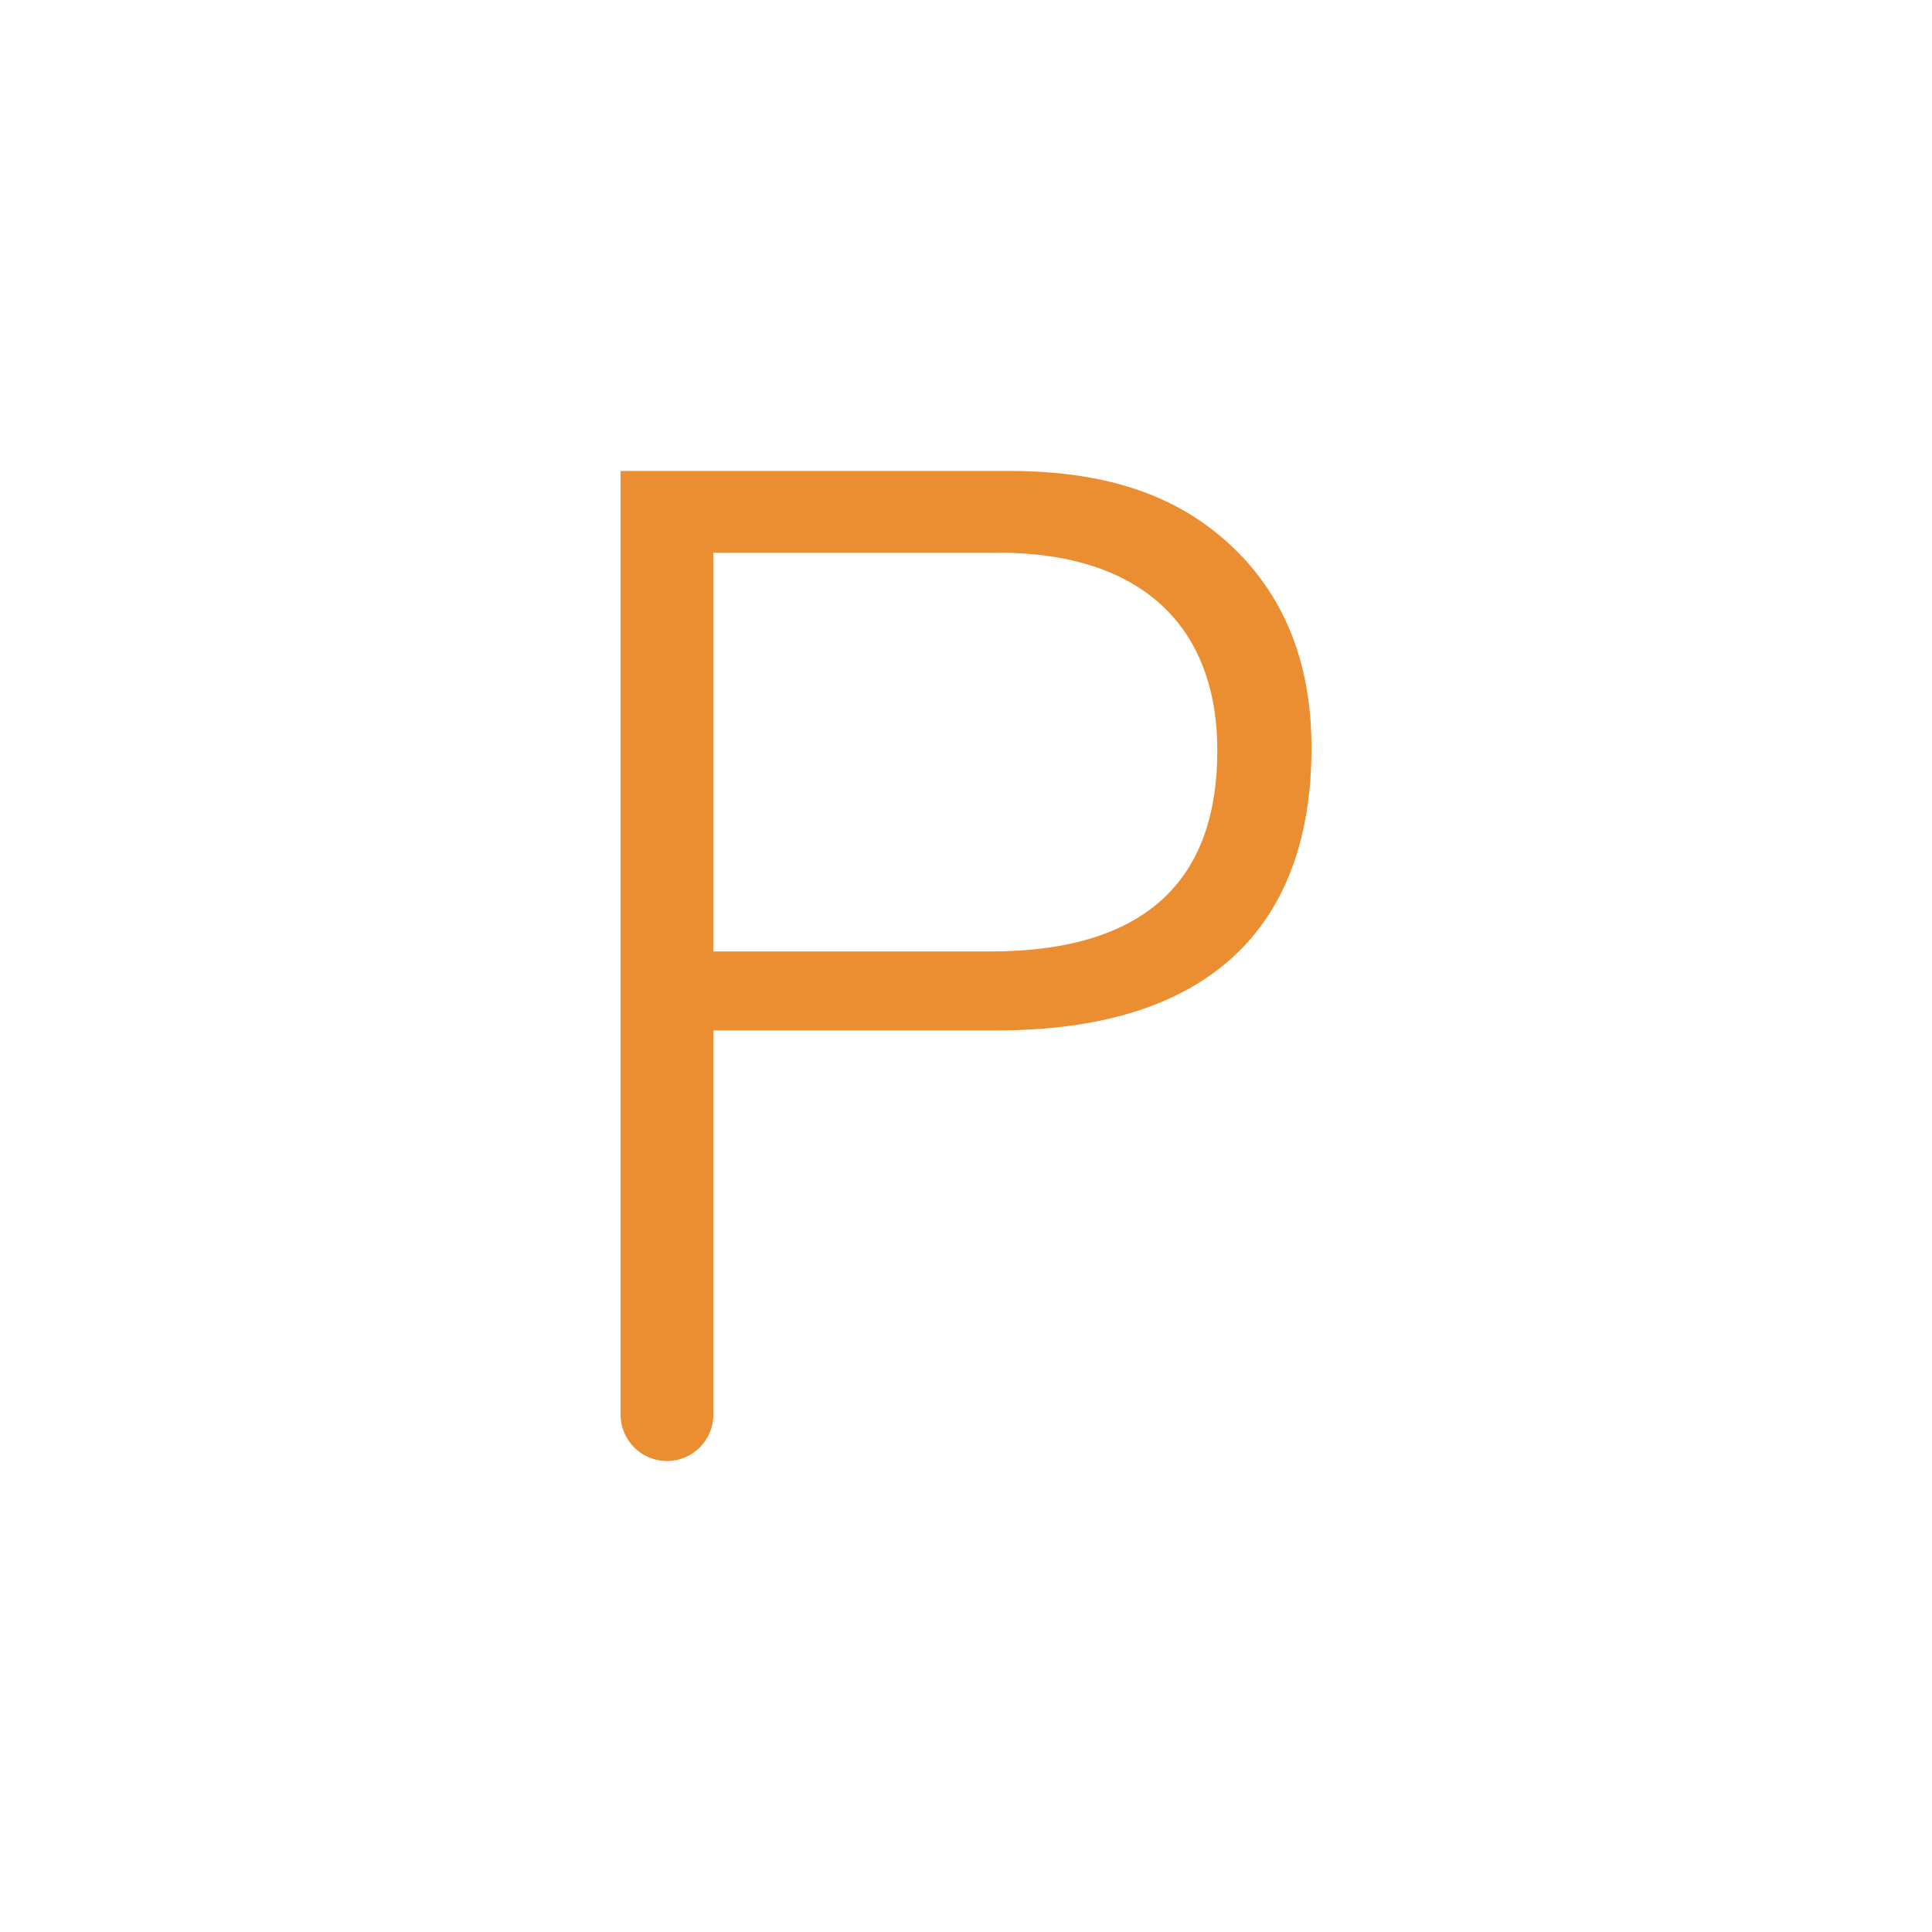 <?xml version="1.0" encoding="UTF-8" standalone="no"?>
<svg xmlns="http://www.w3.org/2000/svg" xmlns:xlink="http://www.w3.org/1999/xlink" xmlns:serif="http://www.serif.com/" width="100%" height="100%" viewBox="0 0 200 200" version="1.1" xml:space="preserve" style="fill-rule:evenodd;clip-rule:evenodd;stroke-linejoin:round;stroke-miterlimit:2;">
  <g id="Grupo_457">
    <path id="Trazado_158" d="M64.235,48.755l40.28,0c11.18,0 18.64,3.15 24.08,8.88c4.59,4.88 7.17,11.33 7.17,19.78c-0,18.92 -11.03,29.25 -32.53,29.25l-29.39,0l-0,39.78c-0,2.65 -2.15,4.8 -4.8,4.8c-2.65,0 -4.8,-2.15 -4.8,-4.8l-0,-97.69l-0.01,0Zm38.27,49.74c16.63,0 23.51,-7.88 23.51,-20.78c-0,-12.9 -7.88,-20.5 -22.65,-20.5l-29.53,-0l-0,41.28l28.67,-0Z" style="fill:#eb8d31;fill-rule:nonzero;"></path>
  </g>
</svg>
